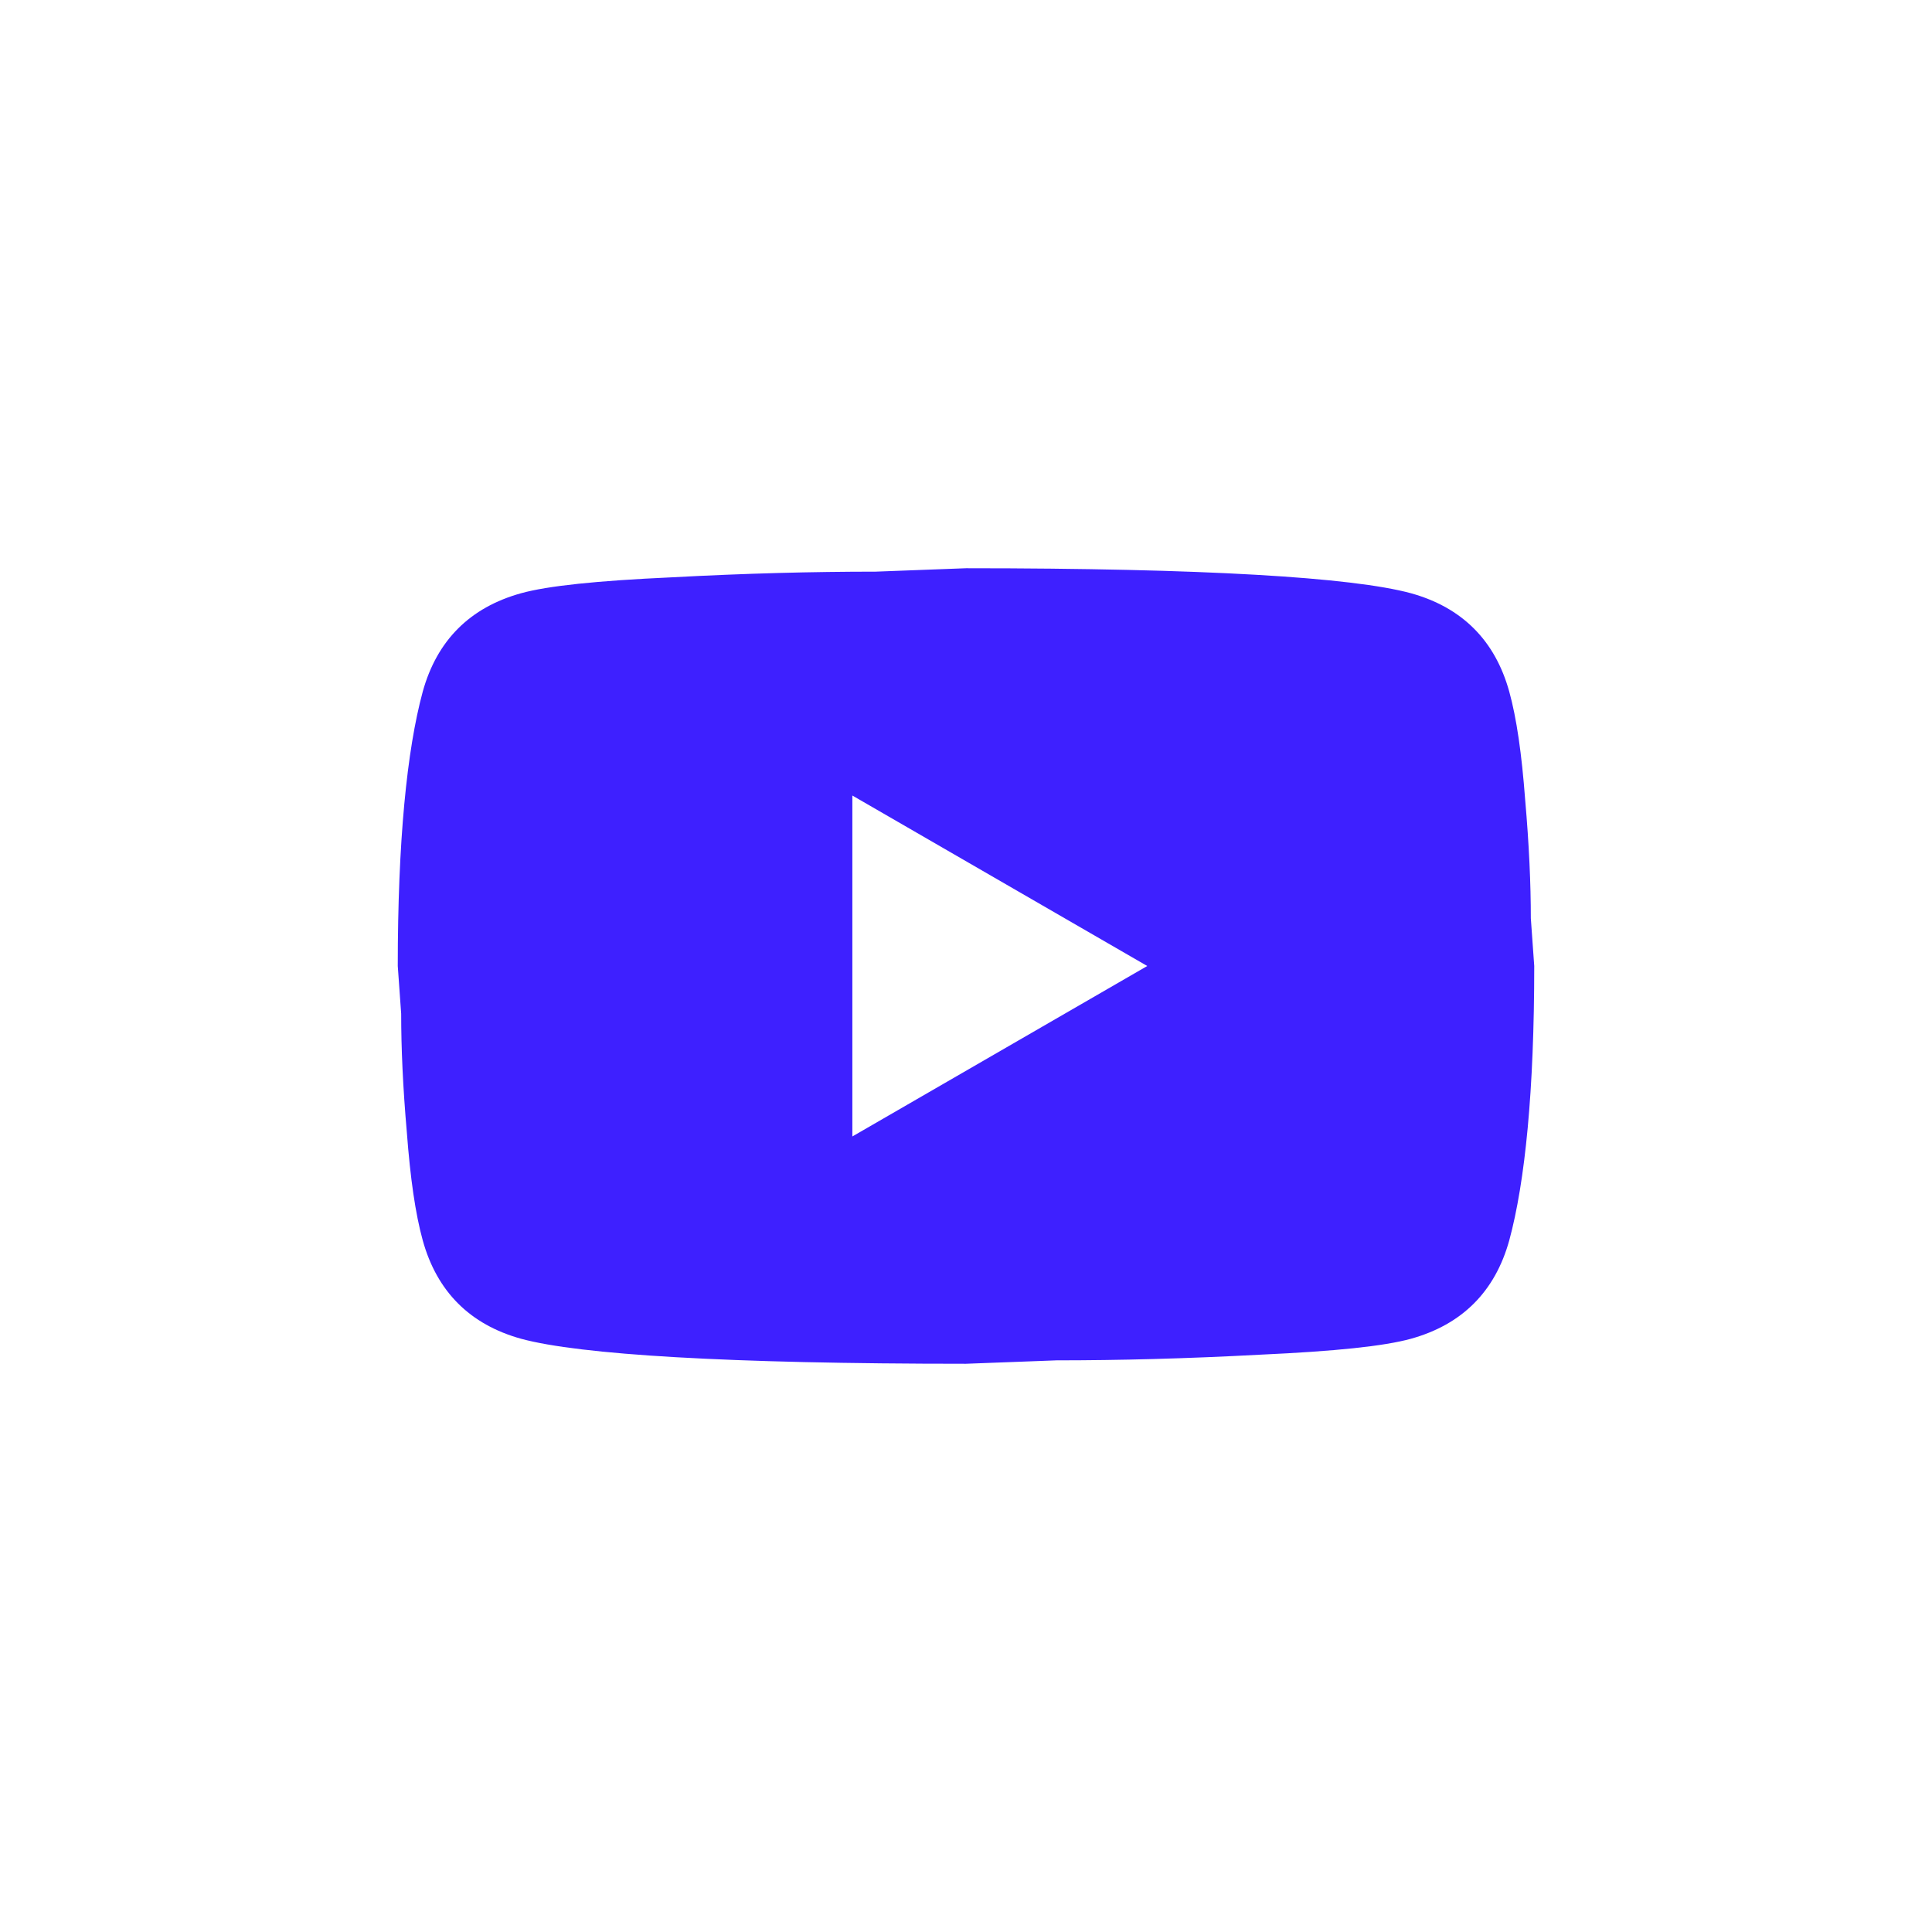 <?xml version="1.0" encoding="UTF-8"?> <svg xmlns="http://www.w3.org/2000/svg" width="34" height="34" viewBox="0 0 34 34" fill="none"><path d="M15 20L20.19 17L15 14V20ZM26.56 12.17C26.69 12.64 26.78 13.27 26.84 14.07C26.91 14.87 26.94 15.56 26.94 16.16L27 17C27 19.19 26.84 20.8 26.56 21.83C26.31 22.73 25.73 23.31 24.83 23.56C24.36 23.69 23.5 23.78 22.18 23.84C20.88 23.91 19.69 23.94 18.59 23.94L17 24C12.81 24 10.2 23.84 9.17 23.56C8.27 23.31 7.69 22.73 7.44 21.83C7.31 21.36 7.22 20.73 7.16 19.93C7.09 19.13 7.06 18.44 7.06 17.84L7 17C7 14.81 7.16 13.2 7.44 12.17C7.69 11.27 8.27 10.69 9.17 10.44C9.64 10.31 10.5 10.22 11.82 10.16C13.12 10.09 14.31 10.06 15.41 10.06L17 10C21.19 10 23.8 10.16 24.83 10.44C25.73 10.69 26.31 11.27 26.56 12.17Z" fill="#3E20FF"></path></svg> 